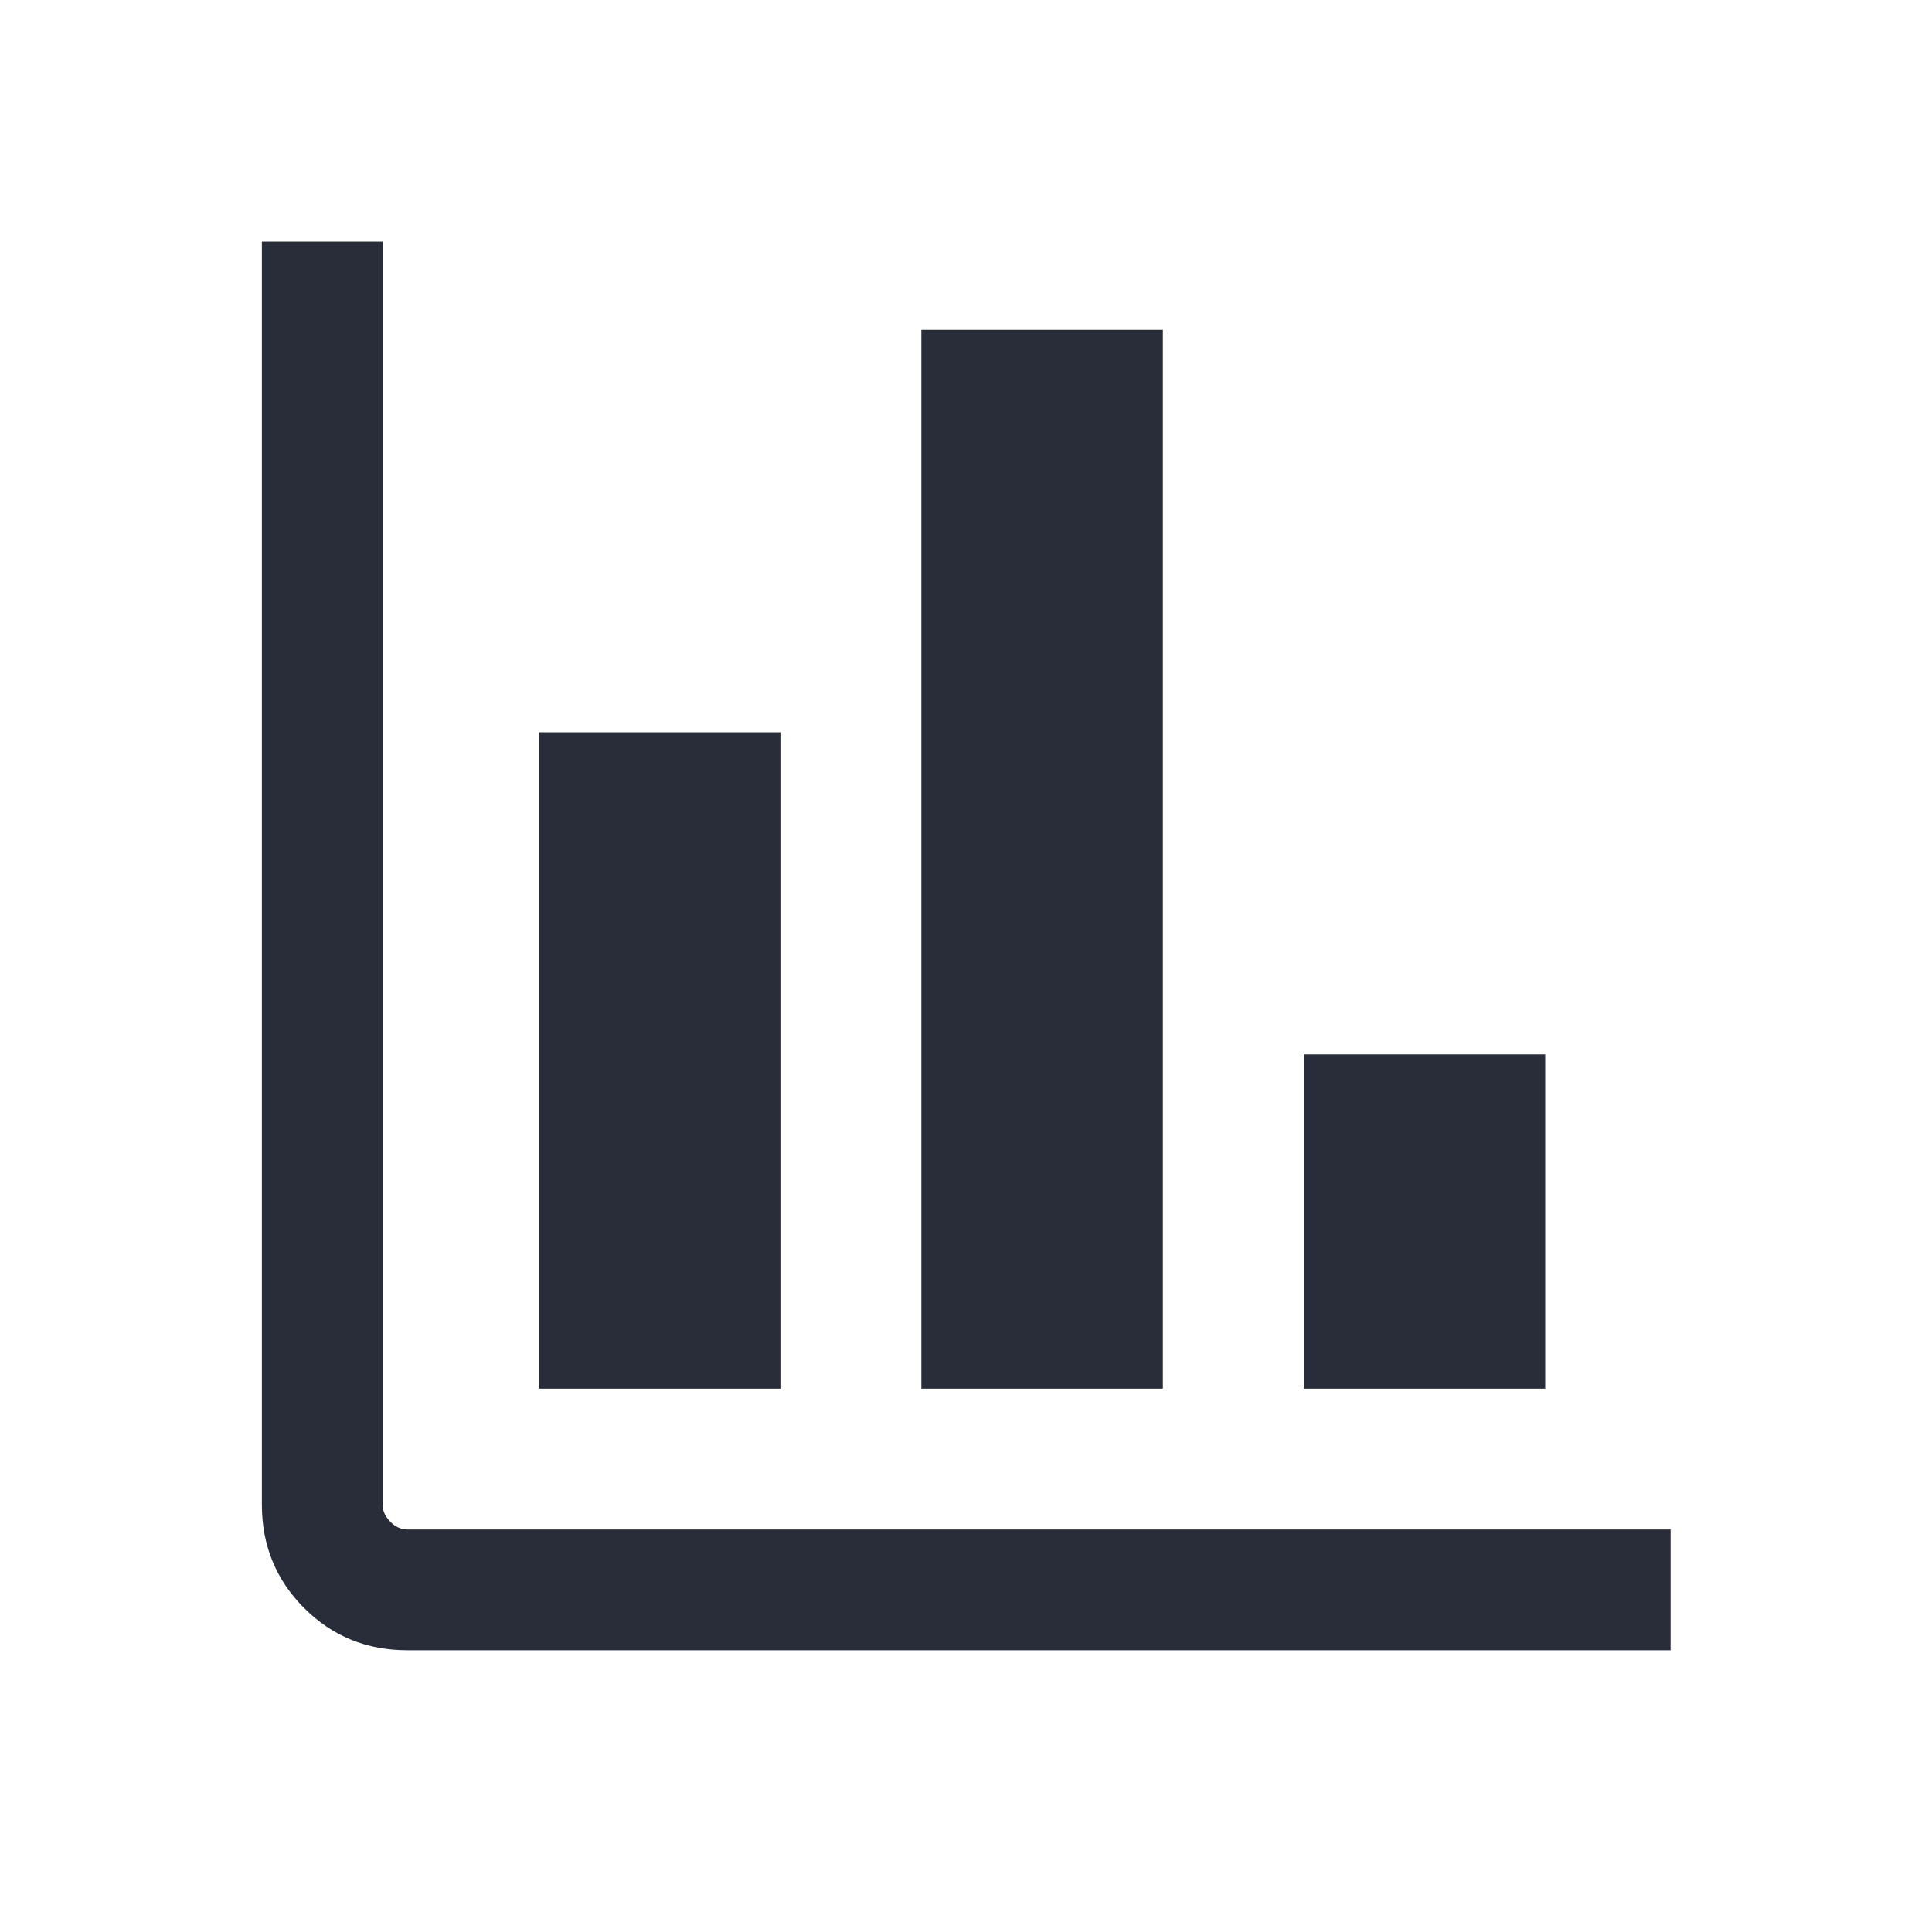 <svg width="20" height="20" viewBox="0 0 20 20" fill="none" xmlns="http://www.w3.org/2000/svg">
<path d="M4.217 17.083C3.796 17.083 3.44 16.938 3.148 16.646C2.857 16.354 2.711 15.998 2.711 15.577V2.5H3.961V15.577C3.961 15.641 3.988 15.7 4.041 15.753C4.094 15.807 4.153 15.833 4.217 15.833H17.294V17.083H4.217ZM5.579 14.375V7.58H8.079V14.375H5.579ZM9.538 14.375V3.414H12.038V14.375H9.538ZM13.496 14.375V10.914H15.996V14.375H13.496Z" fill="#282D39"/>
</svg>
